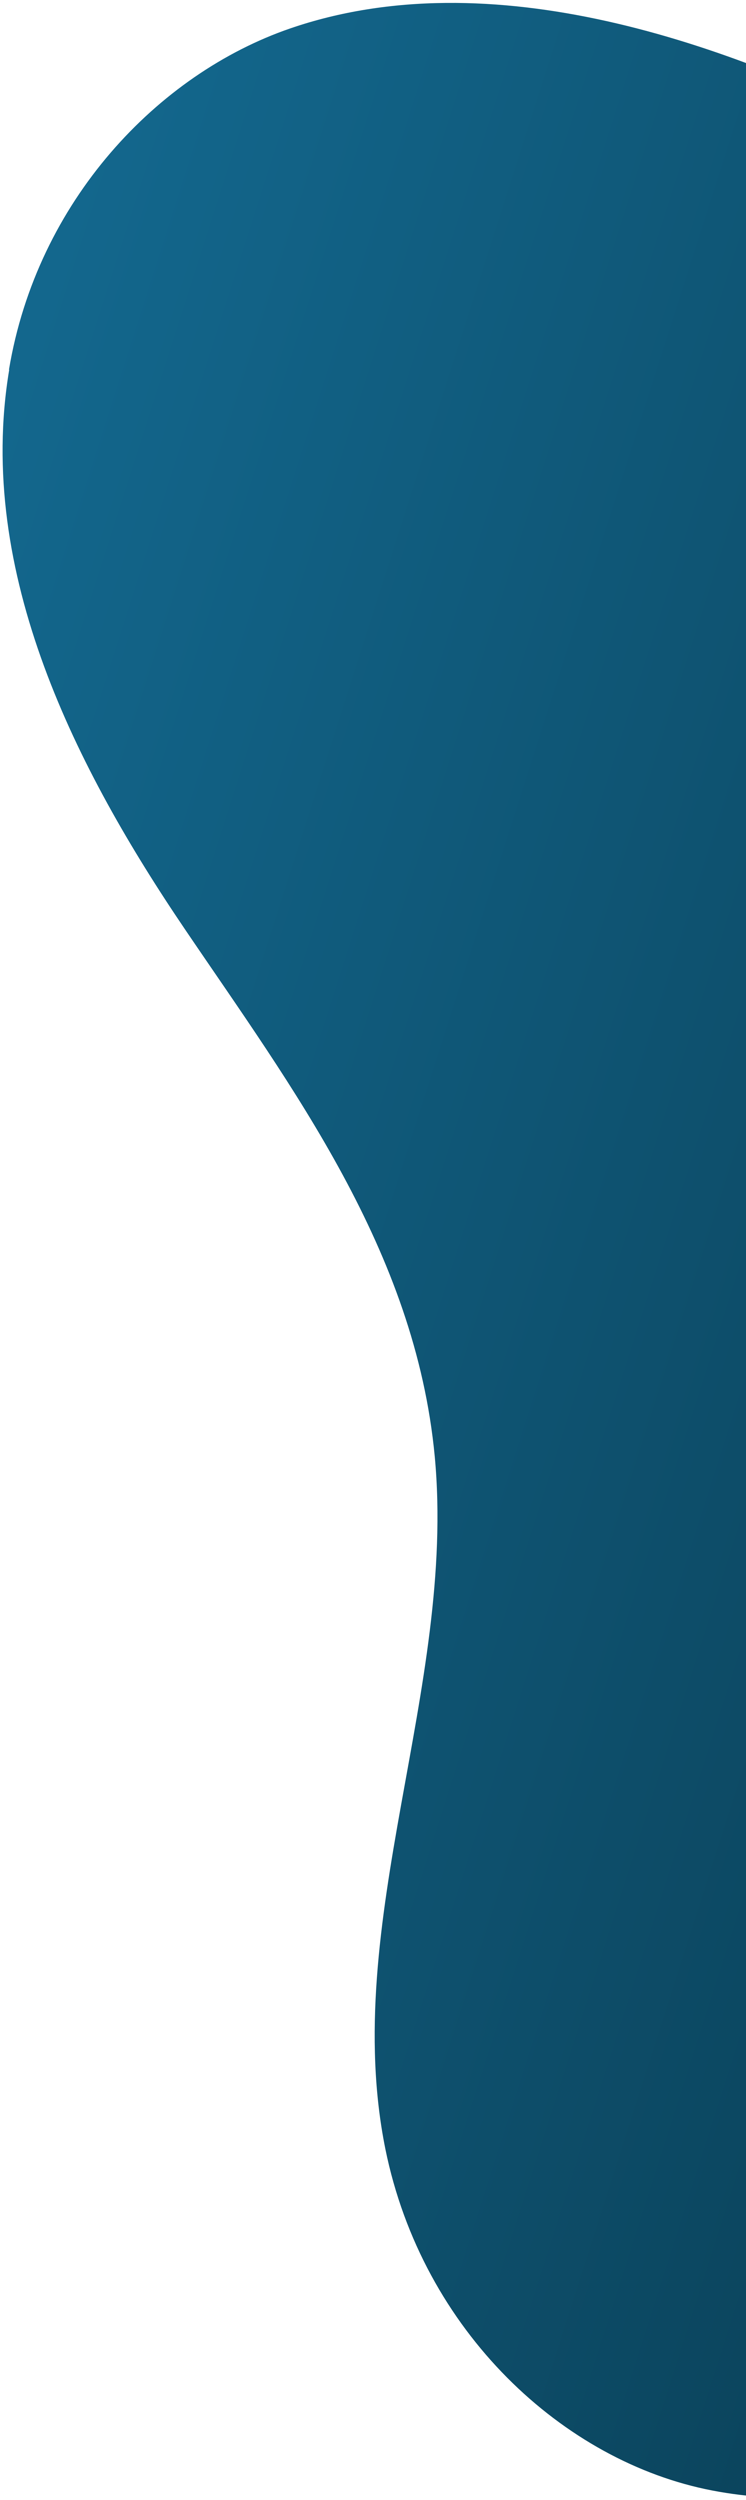<svg width="189" height="633" viewBox="0 0 189 633" fill="none" xmlns="http://www.w3.org/2000/svg">
<path d="M2.333 93.612C-6.277 145.121 19.665 195.161 46.821 235.242C73.977 275.323 105.186 316.524 110.142 368.764C115.651 427.557 86.079 486.784 97.626 544.099C107.033 590.409 142.861 623.369 180.438 630.592C218.038 637.863 256.524 622.983 289.668 599.611C327.949 572.581 360.858 533.539 384.5 487.172C396.303 464.003 405.828 439.006 412.506 412.724C458.857 230.902 358.93 100.852 231.438 34.95C184.138 10.495 124.242 -10.242 73.502 7.206C39.989 18.739 9.396 50.888 2.273 93.592L2.333 93.612Z" fill="url(#paint0_linear_1583_9319)"/>
<defs>
<linearGradient id="paint0_linear_1583_9319" x1="-18.508" y1="4.575" x2="491.143" y2="167.42" gradientUnits="userSpaceOnUse">
<stop stop-color="#146C94"/>
<stop offset="1" stop-color="#083649"/>
</linearGradient>
</defs>
</svg>
